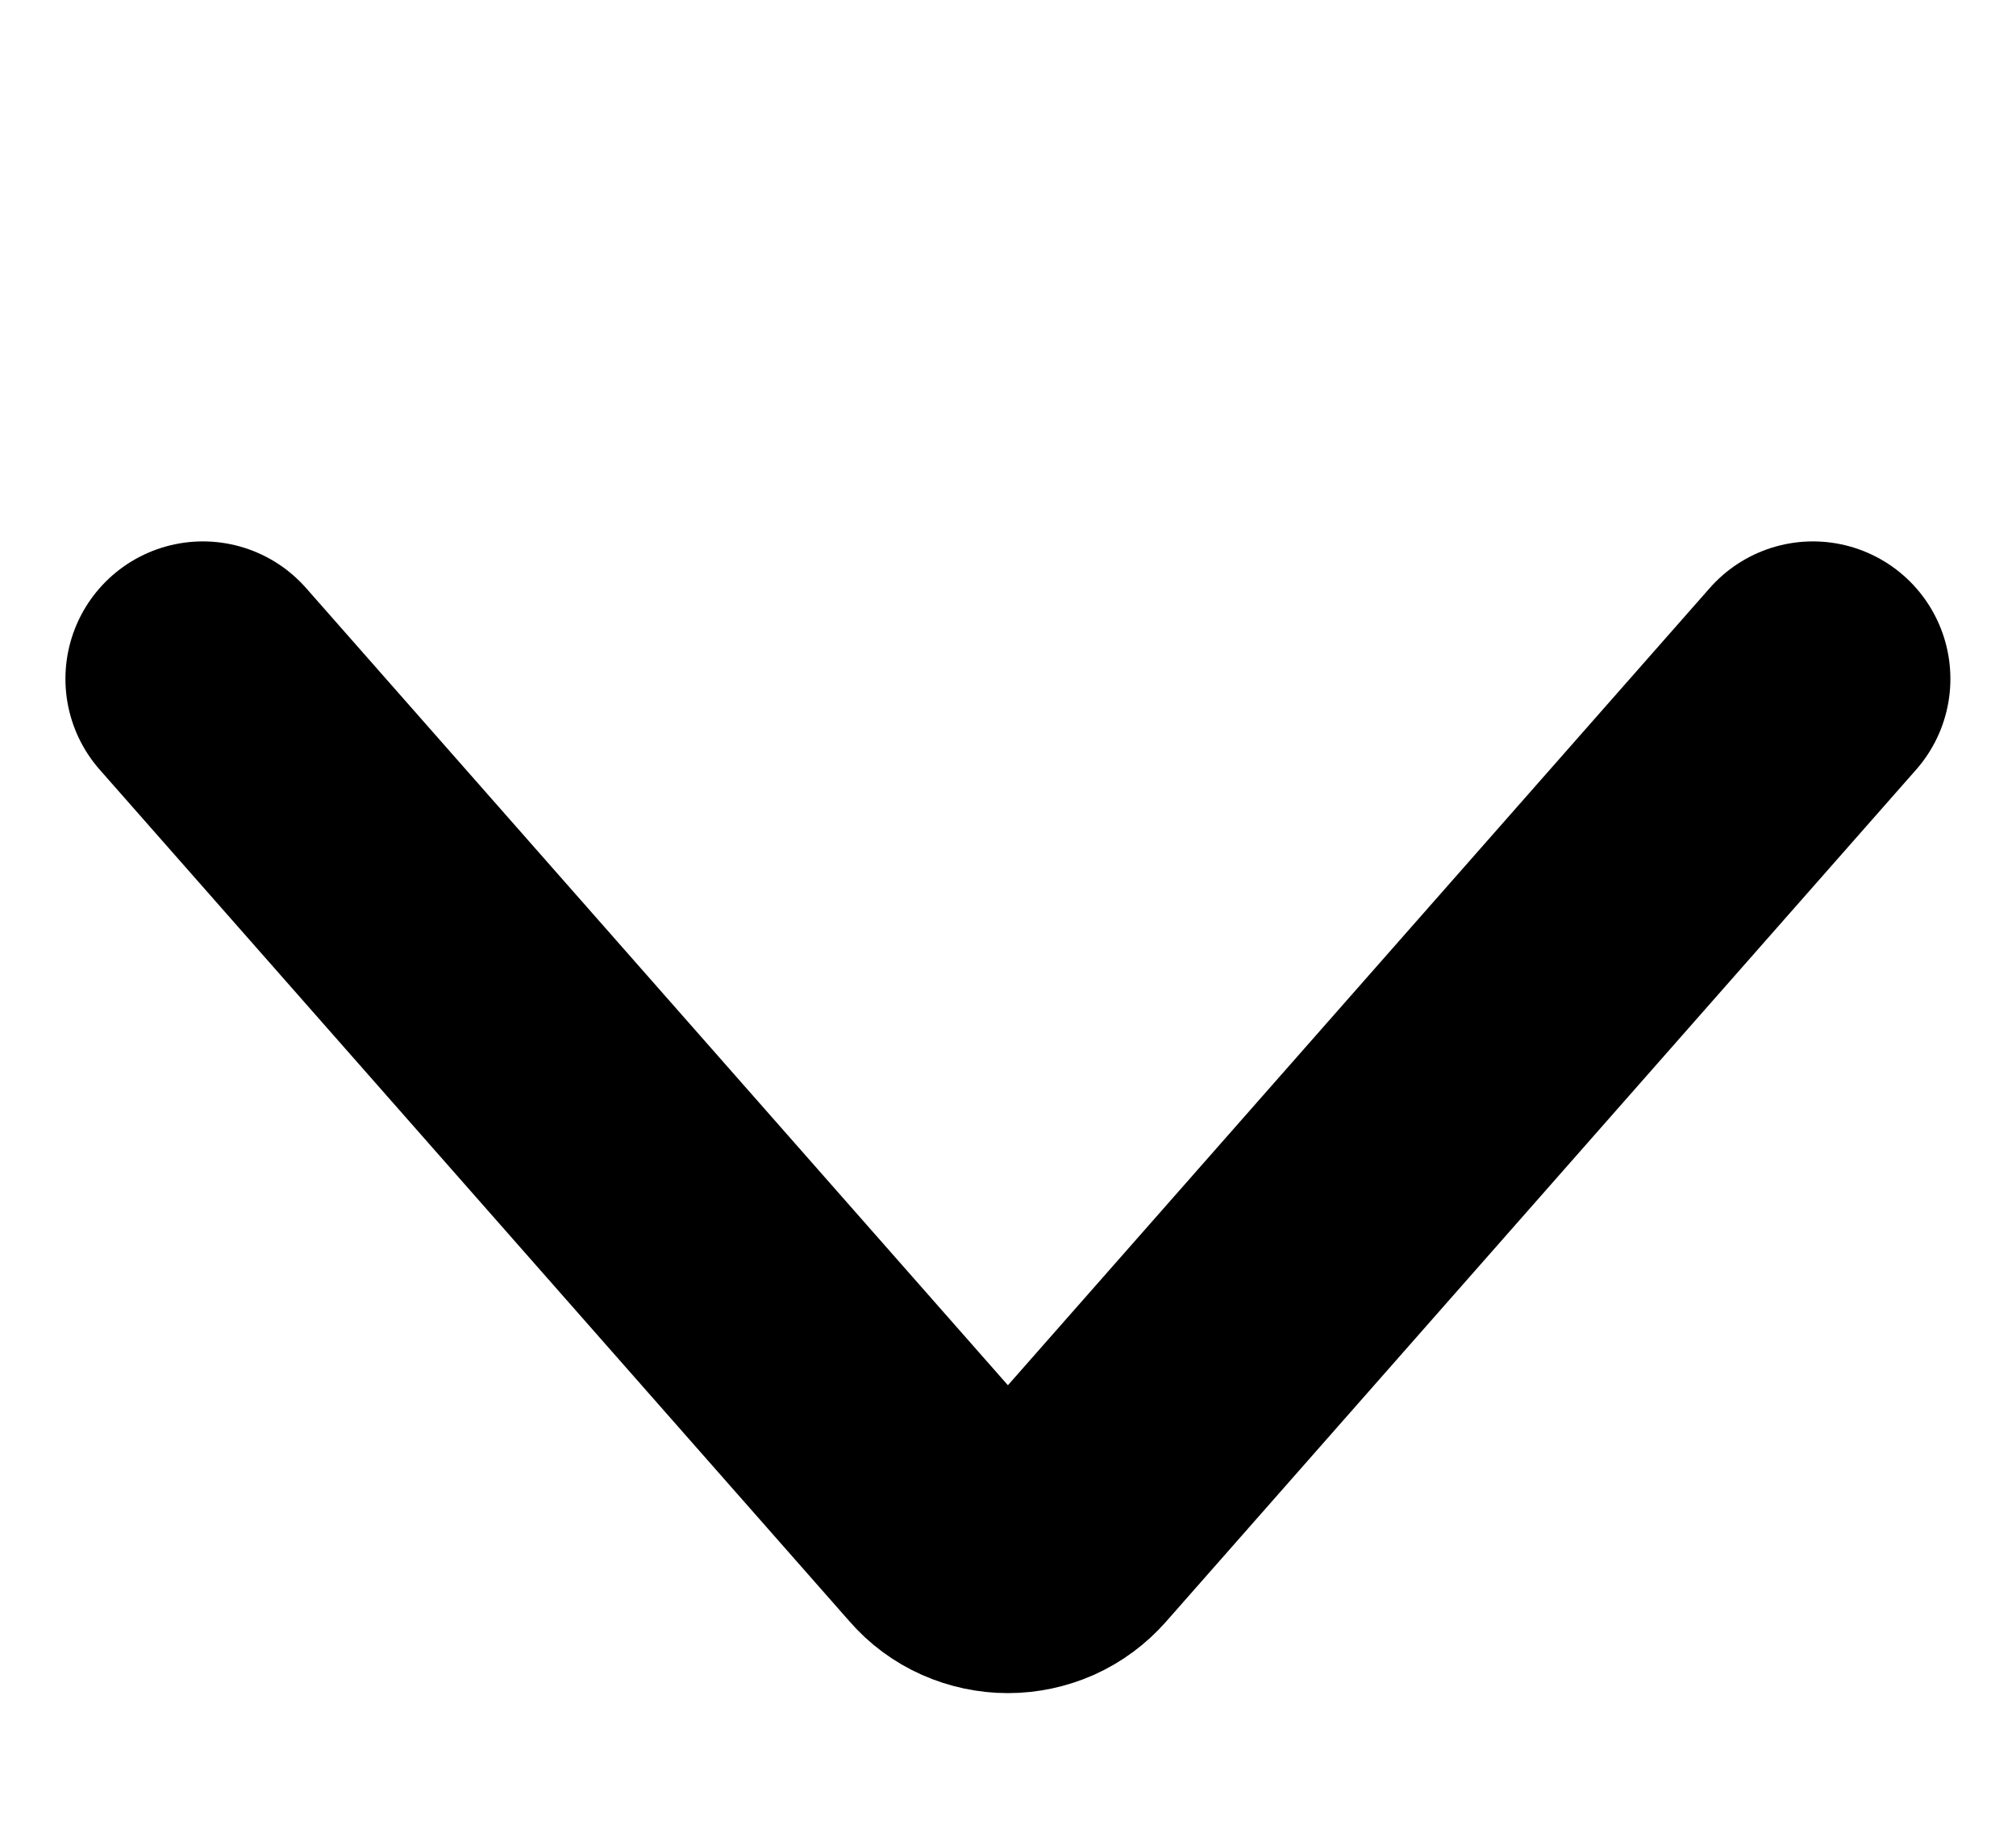 <svg width="11" height="10" viewBox="0 0 11 10" fill="none" xmlns="http://www.w3.org/2000/svg">
<path d="M1.107 3.704L5.2 8.353C5.237 8.396 5.283 8.43 5.335 8.453C5.387 8.476 5.443 8.488 5.499 8.488C5.556 8.488 5.612 8.476 5.664 8.453C5.715 8.43 5.761 8.396 5.799 8.353L9.892 3.704" stroke="black" stroke-width="1.5" stroke-linecap="round" stroke-linejoin="round"/>
</svg>
